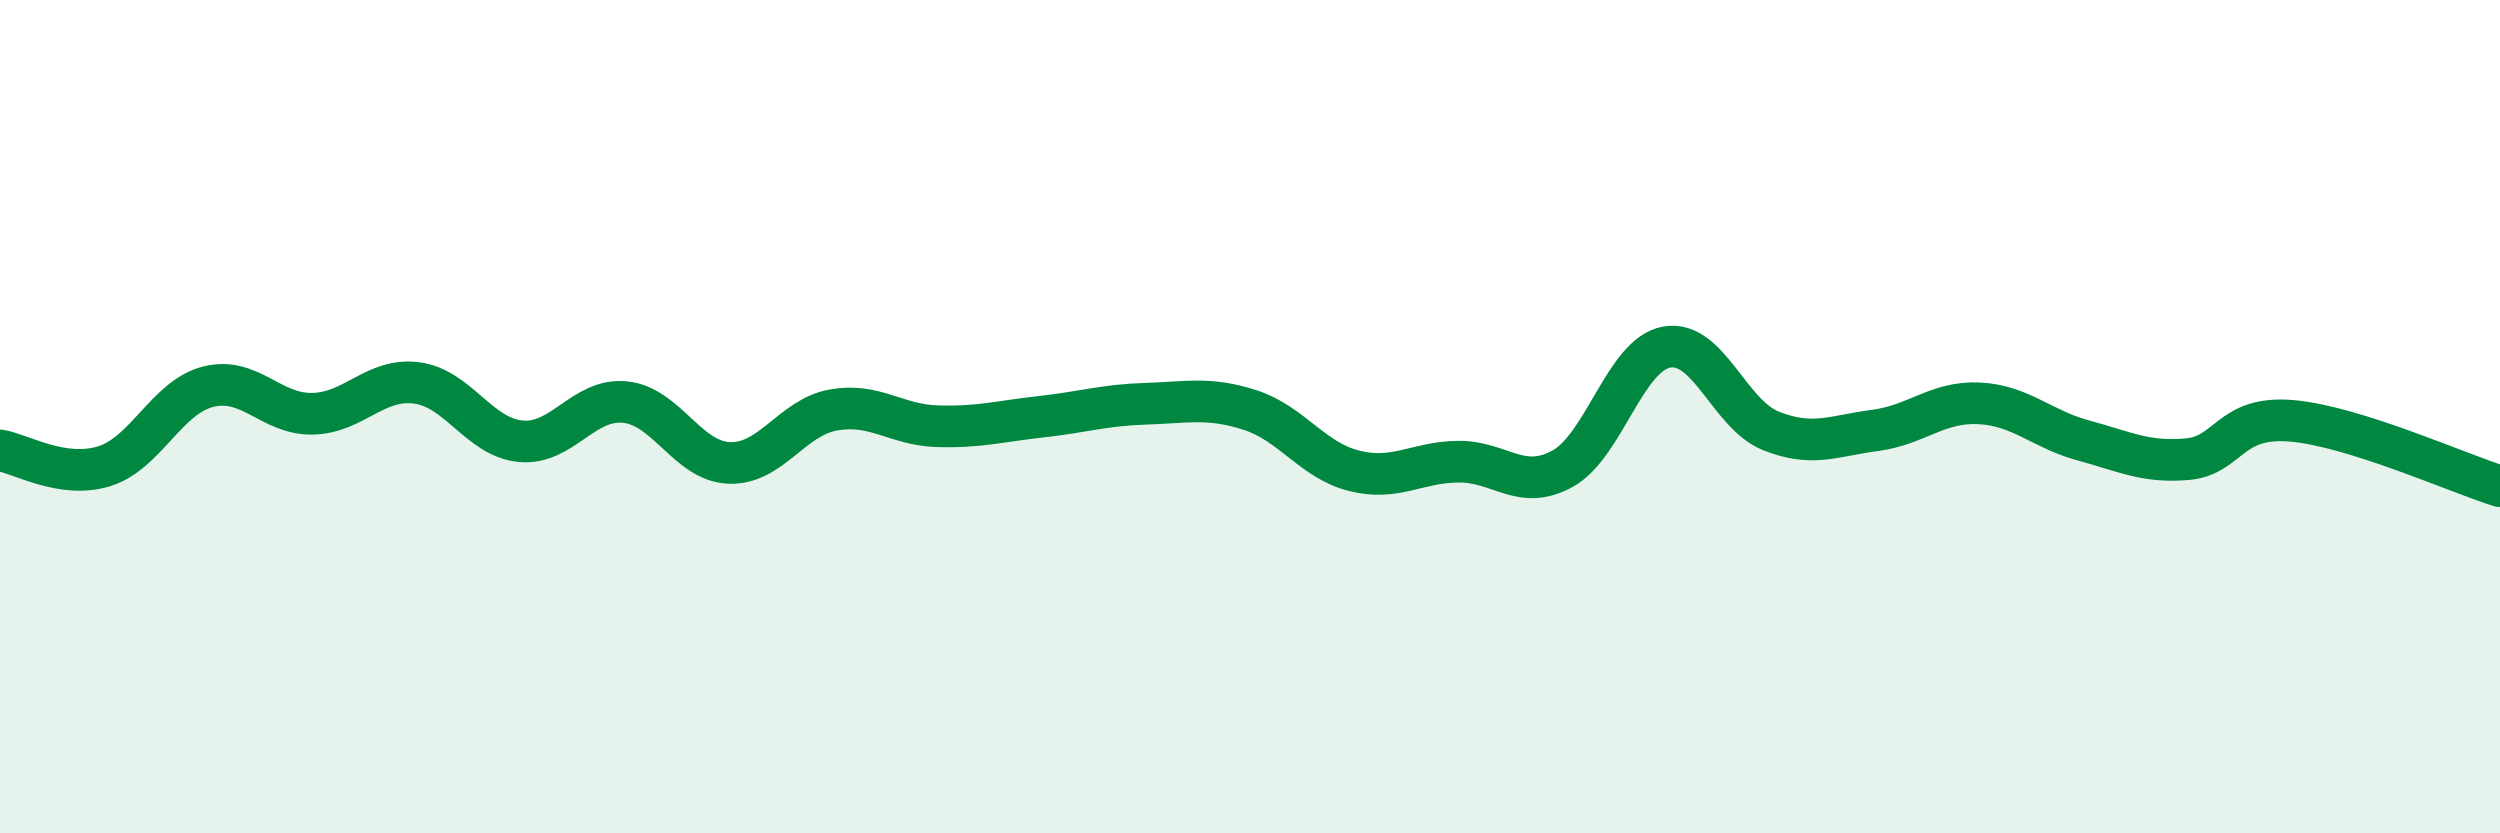 
    <svg width="60" height="20" viewBox="0 0 60 20" xmlns="http://www.w3.org/2000/svg">
      <path
        d="M 0,10.81 C 0.5,10.89 1.5,11.5 2.5,11.19 C 3.5,10.88 4,9.53 5,9.28 C 6,9.03 6.5,9.95 7.5,9.93 C 8.5,9.91 9,9.06 10,9.19 C 11,9.32 11.5,10.5 12.5,10.59 C 13.5,10.68 14,9.55 15,9.65 C 16,9.75 16.5,11.07 17.5,11.11 C 18.5,11.15 19,10.02 20,9.84 C 21,9.66 21.5,10.2 22.5,10.23 C 23.5,10.26 24,10.11 25,10 C 26,9.89 26.5,9.72 27.5,9.69 C 28.5,9.66 29,9.52 30,9.84 C 31,10.16 31.5,11.05 32.5,11.3 C 33.5,11.55 34,11.09 35,11.08 C 36,11.07 36.5,11.8 37.5,11.25 C 38.5,10.7 39,8.51 40,8.33 C 41,8.15 41.5,9.94 42.5,10.34 C 43.5,10.74 44,10.46 45,10.33 C 46,10.2 46.5,9.63 47.5,9.68 C 48.5,9.73 49,10.3 50,10.57 C 51,10.84 51.5,11.11 52.5,11.02 C 53.5,10.93 53.5,9.97 55,10.1 C 56.5,10.23 59,11.36 60,11.67L60 20L0 20Z"
        fill="#008740"
        opacity="0.1"
        stroke-linecap="round"
        stroke-linejoin="round"
      />
      <path
        d="M 0,10.81 C 0.5,10.89 1.5,11.5 2.5,11.19 C 3.5,10.88 4,9.53 5,9.28 C 6,9.03 6.5,9.95 7.5,9.93 C 8.5,9.91 9,9.06 10,9.19 C 11,9.32 11.5,10.5 12.5,10.59 C 13.5,10.68 14,9.55 15,9.65 C 16,9.75 16.5,11.07 17.5,11.11 C 18.5,11.15 19,10.02 20,9.84 C 21,9.66 21.5,10.2 22.5,10.23 C 23.5,10.26 24,10.11 25,10 C 26,9.89 26.5,9.72 27.5,9.69 C 28.5,9.66 29,9.52 30,9.84 C 31,10.16 31.5,11.05 32.5,11.3 C 33.5,11.55 34,11.09 35,11.08 C 36,11.07 36.5,11.8 37.5,11.25 C 38.5,10.7 39,8.51 40,8.33 C 41,8.15 41.5,9.94 42.5,10.34 C 43.5,10.74 44,10.46 45,10.33 C 46,10.2 46.5,9.63 47.5,9.68 C 48.5,9.73 49,10.3 50,10.57 C 51,10.84 51.5,11.11 52.5,11.02 C 53.5,10.93 53.5,9.97 55,10.1 C 56.5,10.23 59,11.36 60,11.67"
        stroke="#008740"
        stroke-width="1"
        fill="none"
        stroke-linecap="round"
        stroke-linejoin="round"
      />
    </svg>
  